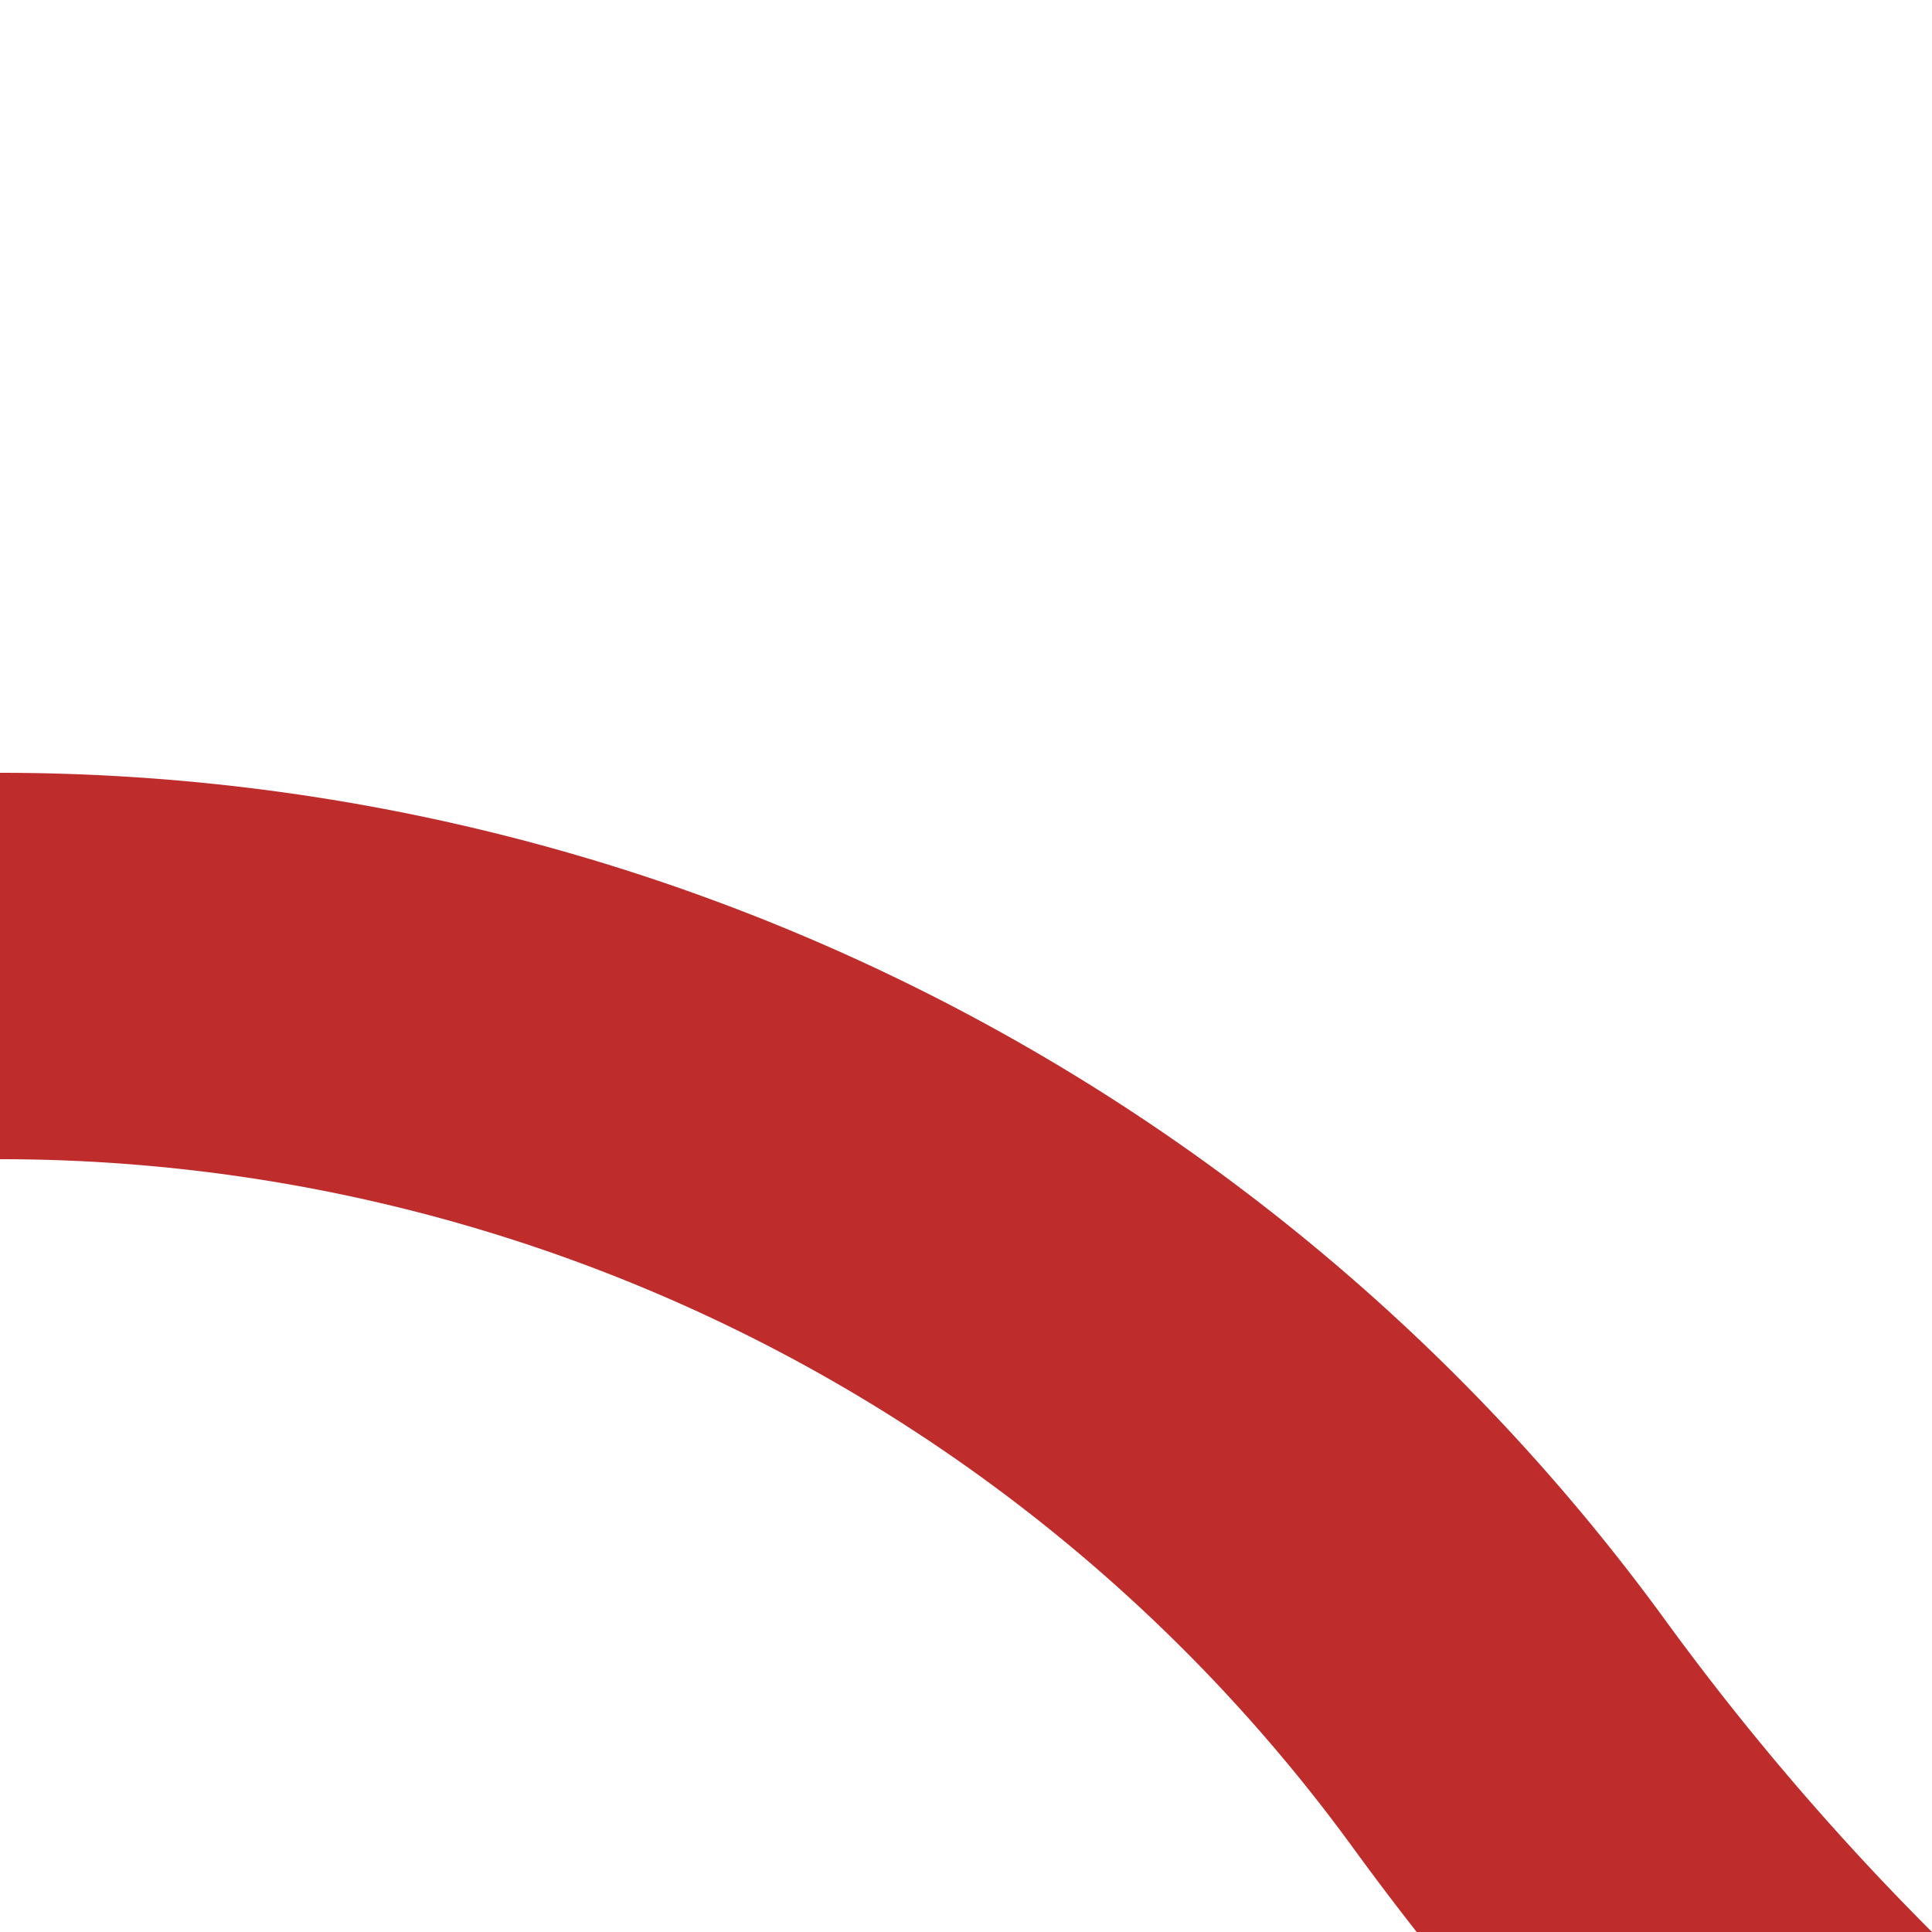 <?xml version="1.0" encoding="UTF-8"?>
<svg xmlns="http://www.w3.org/2000/svg" width="500" height="500">
 <title>kkSTR2+r</title>
 <path stroke="#BE2D2C" d="M 982.84,750 A 732.84,732.84 0 0 1 390.505,448.662 483.135,483.135 0 0 0 0,250" stroke-width="100" fill="none"/>
</svg>